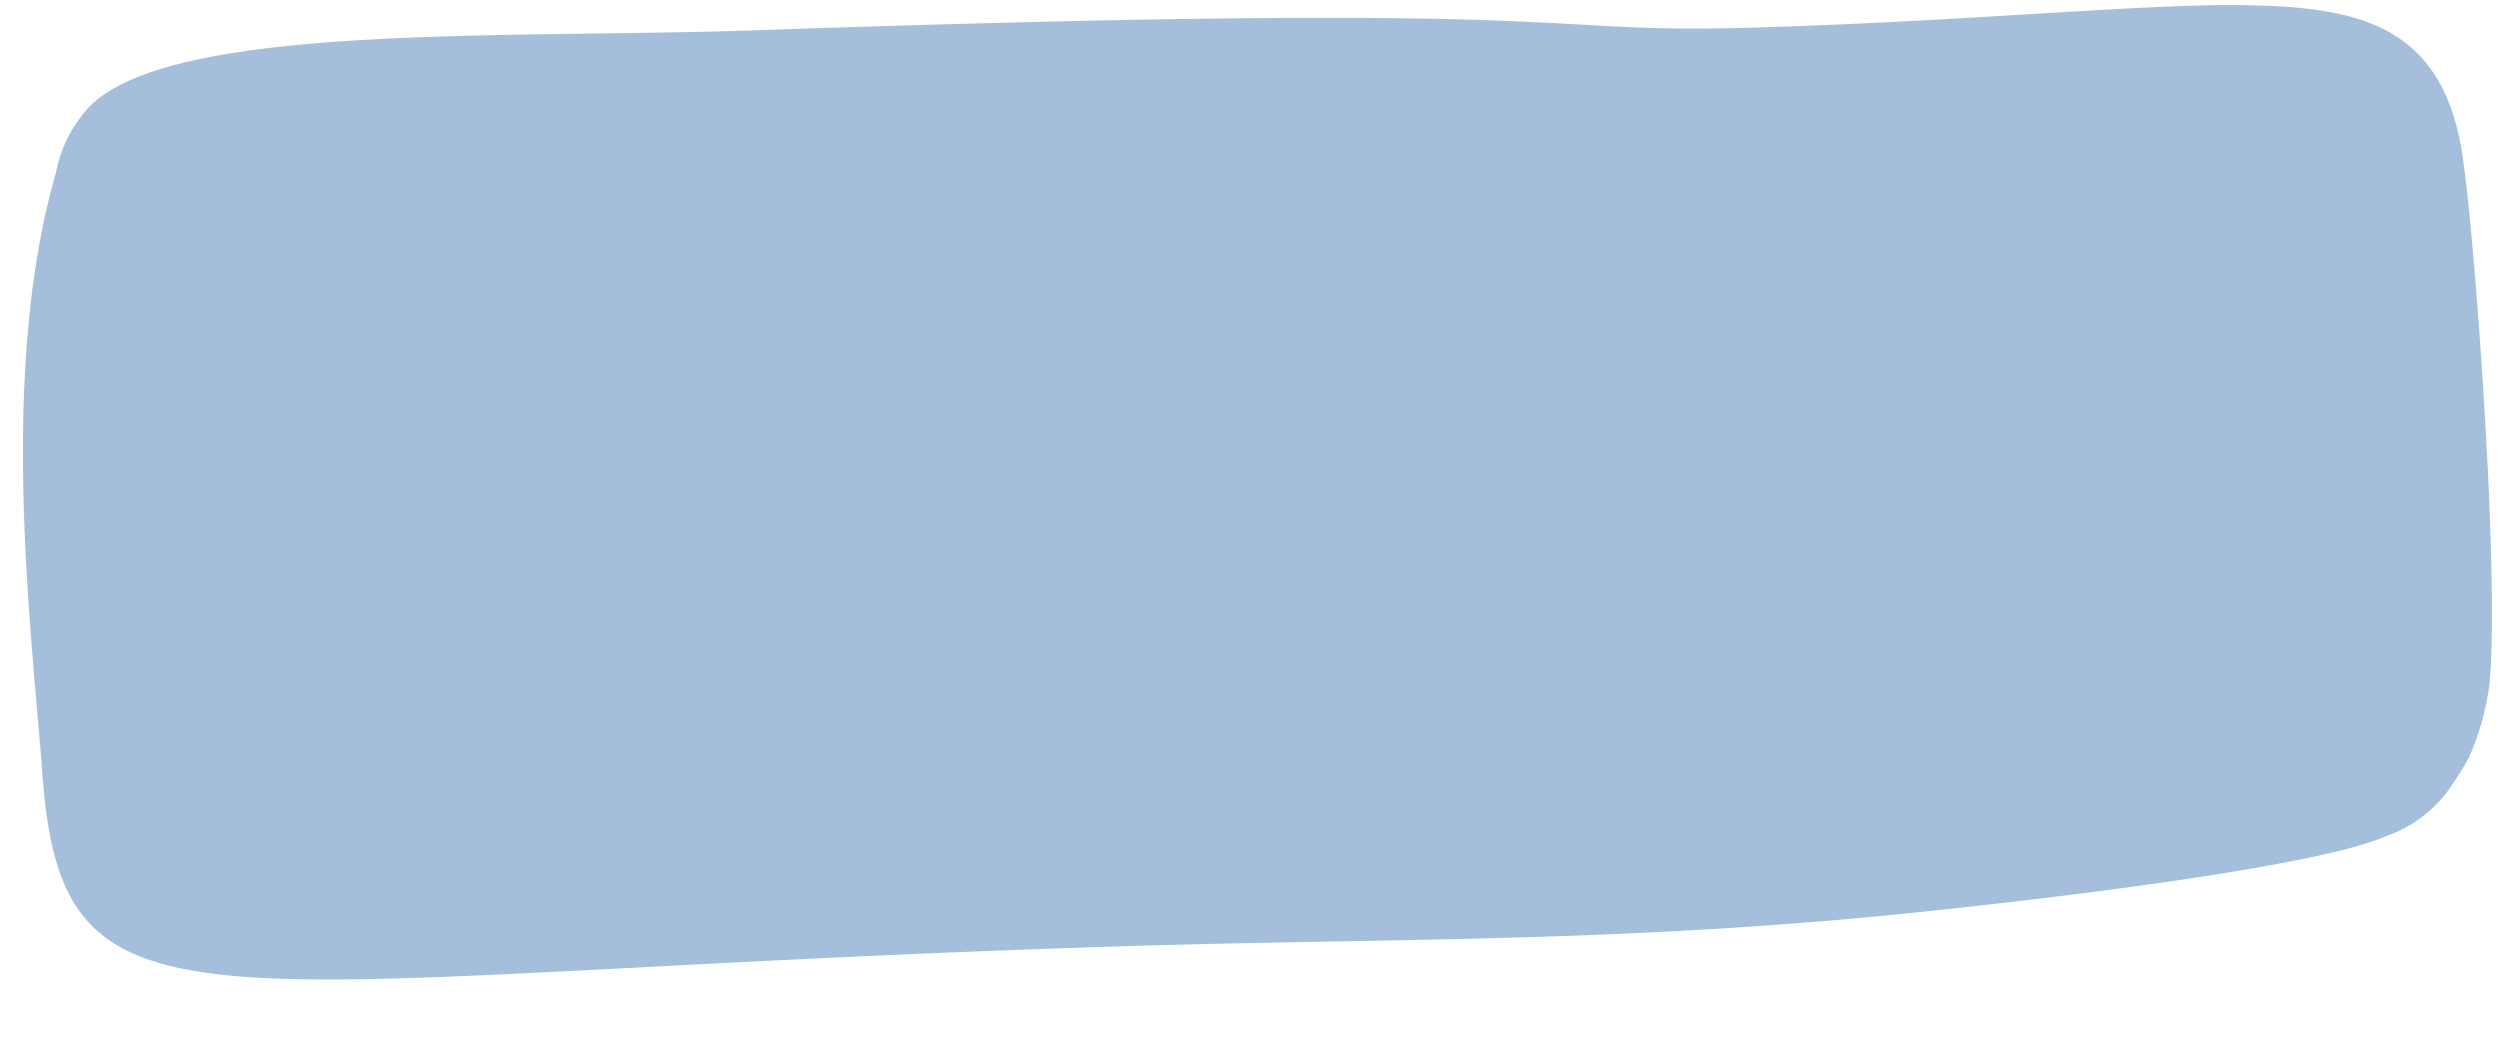 <?xml version="1.0" encoding="UTF-8" standalone="no"?><svg xmlns="http://www.w3.org/2000/svg" xmlns:xlink="http://www.w3.org/1999/xlink" fill="#000000" height="41.9" preserveAspectRatio="xMidYMid meet" version="1" viewBox="-0.9 -0.2 98.9 41.9" width="98.9" zoomAndPan="magnify"><g data-name="Layer 2"><g data-name="Layer 1"><g id="change1_1"><path d="M96.46,5.61C95.53.43,91.86,0,87,0,82.85.05,76.69.63,69.16.87,59,1.23,64-.21,28.94,1c-10.12.35-24-.36-26.62,3.4a5.13,5.13,0,0,0-1,2.21C-.9,14.31.26,24,.76,30.16c.74,11.49,6.07,8.21,42.61,7.08,10.13-.32,18.16-.15,28.8-1.08,3.65-.32,18-1.82,21.32-3.28A5.15,5.15,0,0,0,96,31a13.62,13.62,0,0,0,.76-1.21,10.36,10.36,0,0,0,.83-3C98,22.22,96.92,8.07,96.46,5.61Z" fill="#a4bedb"/></g></g></g></svg>